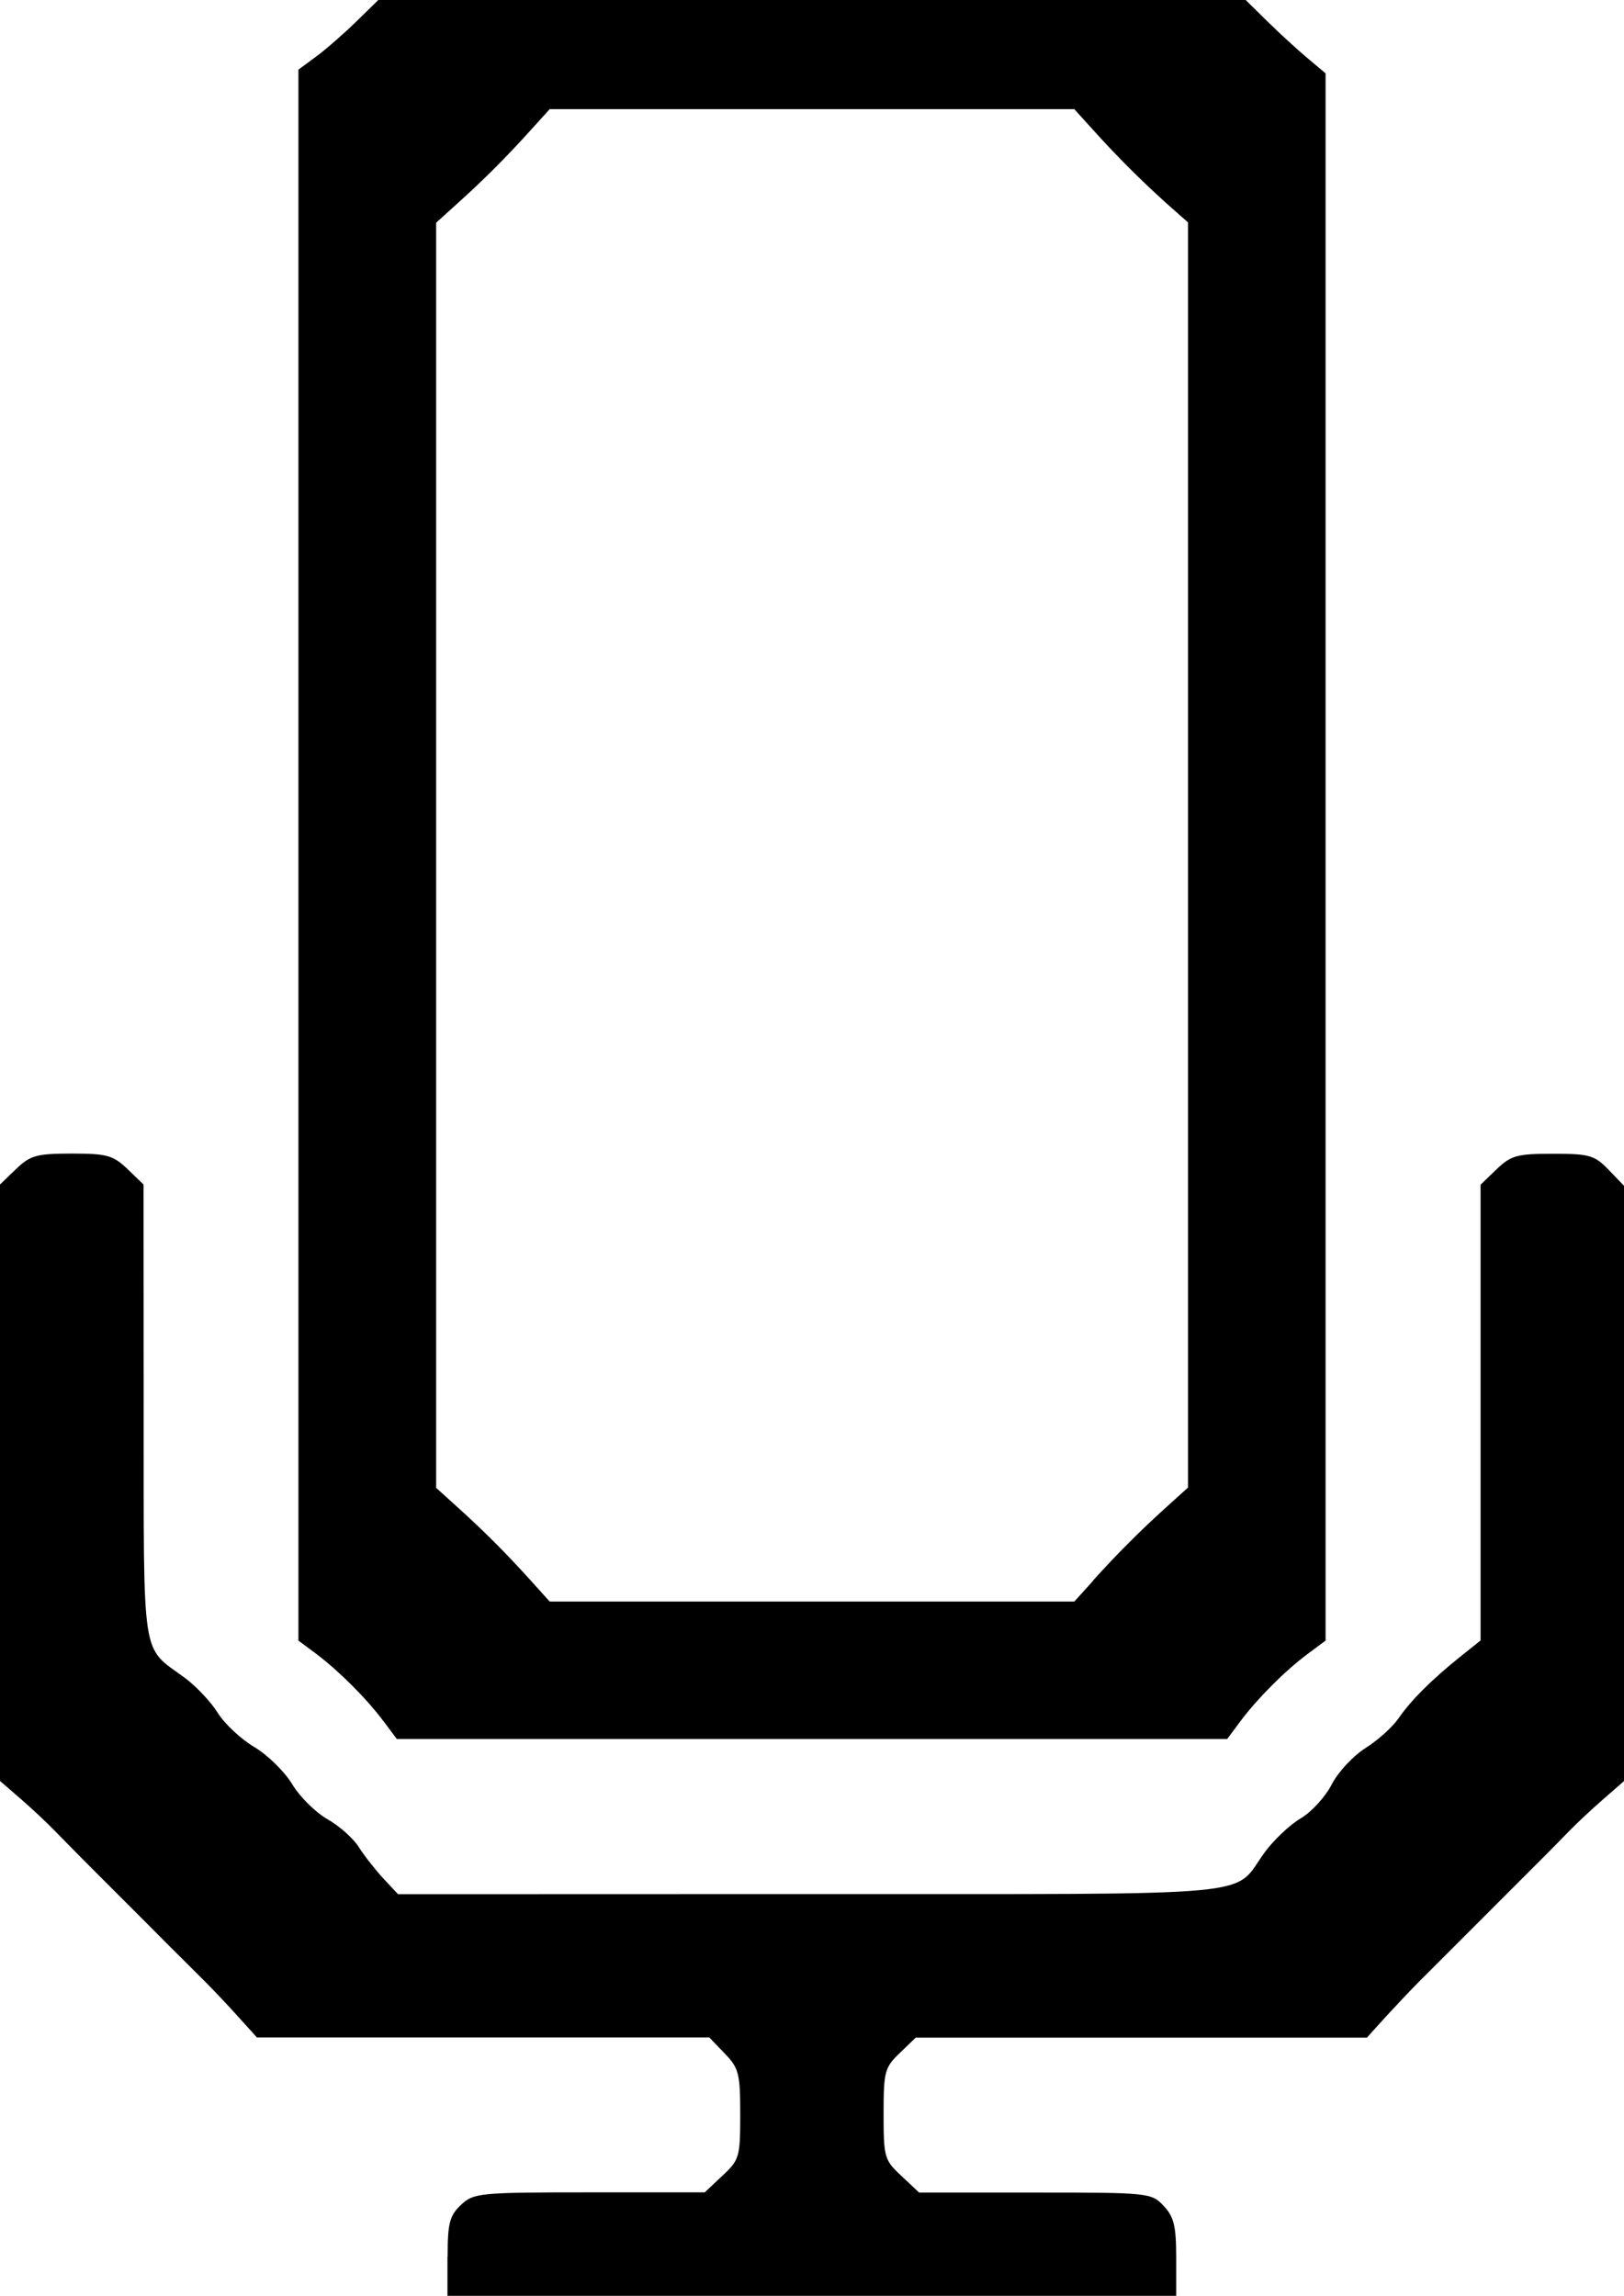 <?xml version="1.0" encoding="UTF-8" standalone="no"?>
<!-- Created with Inkscape (http://www.inkscape.org/) -->

<svg
   xmlns:dc="http://purl.org/dc/elements/1.1/"
   xmlns:cc="http://creativecommons.org/ns#"
   xmlns:rdf="http://www.w3.org/1999/02/22-rdf-syntax-ns#"
   xmlns:svg="http://www.w3.org/2000/svg"
   xmlns="http://www.w3.org/2000/svg"
   xmlns:sodipodi="http://sodipodi.sourceforge.net/DTD/sodipodi-0.dtd"
   xmlns:inkscape="http://www.inkscape.org/namespaces/inkscape"
   id="svg2"
   version="1.1"
   inkscape:version="0.91 r13725"
   width="10.612"
   height="15"
   viewBox="0 0 10.612 15"
   sodipodi:docname="coriog-icon-mic-on.svg">
  <defs
     id="defs6" />
  <sodipodi:namedview
     pagecolor="#ffffff"
     bordercolor="#666666"
     borderopacity="1"
     objecttolerance="10"
     gridtolerance="10"
     guidetolerance="10"
     inkscape:pageopacity="0"
     inkscape:pageshadow="2"
     inkscape:window-width="1920"
     inkscape:window-height="1017"
     id="namedview4"
     showgrid="false"
     fit-margin-top="0"
     fit-margin-left="0"
     fit-margin-right="0"
     fit-margin-bottom="0"
     inkscape:zoom="15.716945"
     inkscape:cx="19.576054"
     inkscape:cy="-2.5109231"
     inkscape:window-x="1912"
     inkscape:window-y="504"
     inkscape:window-maximized="1"
     inkscape:current-layer="svg2" />
  <path
     style="fill:#000000"
     d="m 2.925,14.744 c 0,-0.219 0.013,-0.268 0.087,-0.338 0.083,-0.078 0.118,-0.082 0.84,-0.082 l 0.753,0 0.116,-0.109 c 0.111,-0.104 0.116,-0.122 0.116,-0.401 0,-0.266 -0.009,-0.302 -0.101,-0.397 l -0.101,-0.105 -1.478,0 -1.478,0 -0.123,-0.136 C 1.49,13.102 1.392,12.999 1.34,12.947 1.289,12.896 1.179,12.786 1.096,12.704 1.014,12.621 0.904,12.511 0.853,12.46 0.528,12.136 0.44,12.046 0.359,11.963 0.309,11.911 0.208,11.816 0.134,11.752 L 0,11.636 0,9.687 0,7.739 0.105,7.638 C 0.198,7.549 0.239,7.537 0.469,7.537 c 0.229,0 0.27,0.011 0.364,0.101 l 0.105,0.101 8.3e-4,1.484 c 9.3e-4,1.651 -0.018,1.529 0.267,1.738 0.075,0.055 0.173,0.159 0.217,0.23 0.044,0.071 0.151,0.171 0.238,0.223 0.087,0.051 0.199,0.161 0.249,0.244 0.05,0.083 0.154,0.185 0.23,0.228 0.076,0.043 0.168,0.124 0.204,0.181 0.036,0.057 0.109,0.15 0.161,0.206 l 0.096,0.103 2.702,-8.3e-4 c 3.022,-9.4e-4 2.742,0.025 2.963,-0.275 0.059,-0.08 0.164,-0.179 0.234,-0.22 0.07,-0.041 0.161,-0.141 0.202,-0.221 0.041,-0.08 0.14,-0.187 0.221,-0.238 0.081,-0.051 0.177,-0.138 0.215,-0.193 0.08,-0.117 0.216,-0.253 0.403,-0.403 l 0.134,-0.107 0,-1.489 0,-1.489 0.105,-0.101 c 0.094,-0.09 0.134,-0.101 0.368,-0.101 0.239,0 0.272,0.01 0.364,0.105 l 0.101,0.105 0,1.944 0,1.944 -0.134,0.117 c -0.074,0.064 -0.175,0.159 -0.225,0.21 -0.08,0.083 -0.173,0.177 -0.494,0.497 -0.046,0.046 -0.151,0.151 -0.234,0.234 -0.083,0.083 -0.194,0.194 -0.249,0.249 -0.054,0.054 -0.154,0.16 -0.222,0.234 l -0.123,0.136 -1.474,0 -1.474,0 -0.105,0.101 c -0.098,0.094 -0.105,0.121 -0.105,0.397 0,0.284 0.005,0.302 0.116,0.405 l 0.116,0.109 0.758,0 c 0.744,0 0.76,0.002 0.84,0.087 0.067,0.071 0.082,0.132 0.082,0.338 l 0,0.251 -2.381,0 -2.381,0 0,-0.256 z M 2.506,11.246 C 2.395,11.097 2.215,10.918 2.067,10.806 l -0.117,-0.087 0,-5.132 0,-5.132 0.118,-0.087 c 0.065,-0.048 0.182,-0.151 0.261,-0.228 L 2.472,0 5.306,0 8.14,0 8.283,0.141 c 0.079,0.077 0.196,0.185 0.261,0.239 l 0.118,0.099 0,5.12 0,5.12 -0.117,0.087 c -0.149,0.111 -0.328,0.291 -0.439,0.439 l -0.087,0.117 -2.713,0 -2.713,0 -0.087,-0.117 z m 4.637,-0.92 c 0.156,-0.173 0.311,-0.328 0.484,-0.484 l 0.136,-0.123 0,-4.133 0,-4.133 L 7.626,1.332 C 7.454,1.177 7.298,1.021 7.143,0.849 l -0.123,-0.136 -1.714,0 -1.714,0 -0.123,0.136 C 3.314,1.021 3.159,1.177 2.986,1.332 l -0.136,0.123 0,4.133 0,4.133 0.136,0.123 c 0.173,0.156 0.318,0.301 0.479,0.479 l 0.127,0.141 1.714,0 1.714,0 0.123,-0.136 z"
     id="path4158"
     inkscape:connector-curvature="0" />
</svg>
